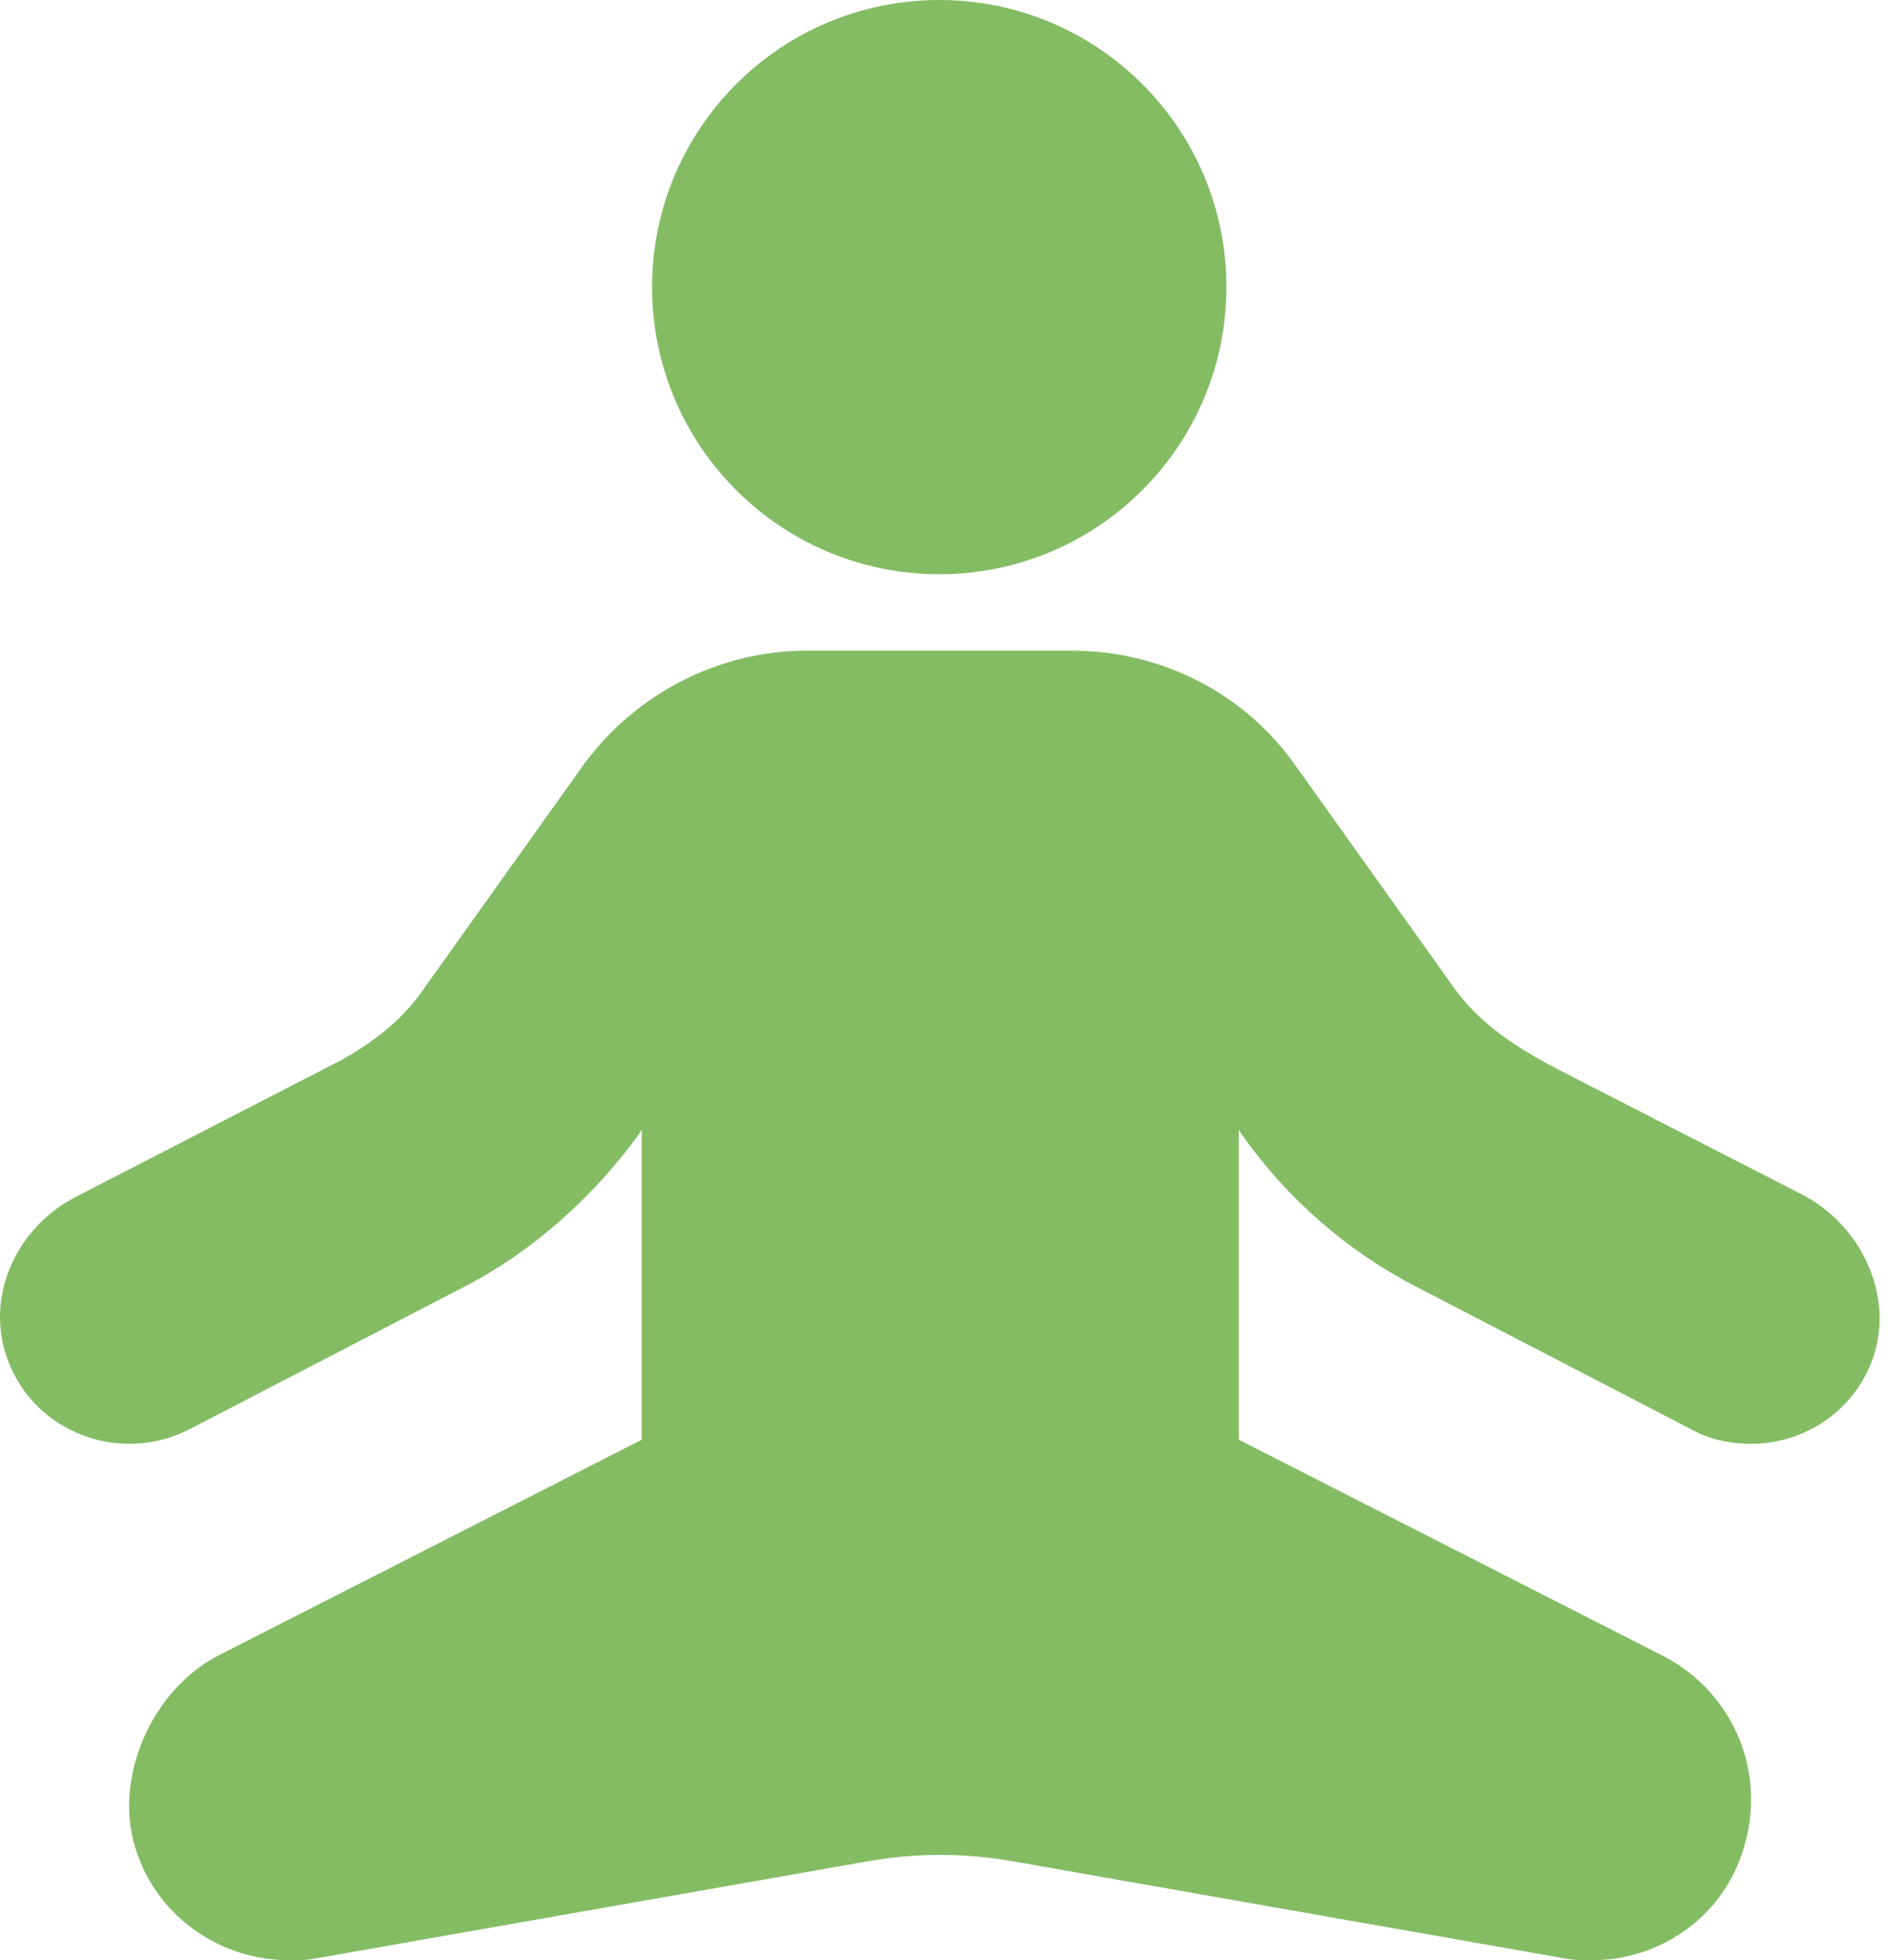 <?xml version="1.0" encoding="UTF-8"?>
<svg xmlns="http://www.w3.org/2000/svg" width="84" height="87" viewBox="0 0 84 87" fill="none">
  <path d="M80.09 53.08L69.181 47.488C66.705 46.204 65.422 45.104 64.505 43.821L57.446 33.92C55.154 30.711 51.487 28.878 47.545 28.878H35.811C31.869 28.878 28.202 30.803 25.91 33.92L18.851 43.821C17.934 45.196 16.651 46.204 15.184 47.029L3.266 53.172C0.699 54.547 -0.676 57.572 0.332 60.322C1.524 63.623 5.374 64.998 8.4 63.439L20.593 57.114C23.618 55.555 26.276 53.172 28.293 50.422L28.477 50.146V63.898L9.775 73.432C6.658 74.99 4.916 79.116 6.108 82.325C7.116 85.166 9.867 87 12.8 87C13.258 87 13.625 87 14.084 86.908L38.561 82.6C40.669 82.233 42.778 82.233 44.887 82.6L69.364 86.908C69.822 87 70.189 87 70.647 87C73.673 87 76.423 85.075 77.34 82.141C78.44 78.749 76.973 75.174 73.856 73.524L54.971 63.898V50.146L55.154 50.422C57.171 53.263 59.83 55.555 62.855 57.114L75.048 63.439C75.873 63.898 76.79 64.081 77.707 64.081C79.907 64.081 82.107 62.798 83.024 60.506C84.124 57.755 82.749 54.547 80.09 53.08Z" fill="#84BC64"></path>
  <path d="M41.678 25.486C48.716 25.486 54.421 19.781 54.421 12.743C54.421 5.705 48.716 0 41.678 0C34.641 0 28.936 5.705 28.936 12.743C28.936 19.781 34.641 25.486 41.678 25.486Z" fill="#84BC64"></path>
</svg>

